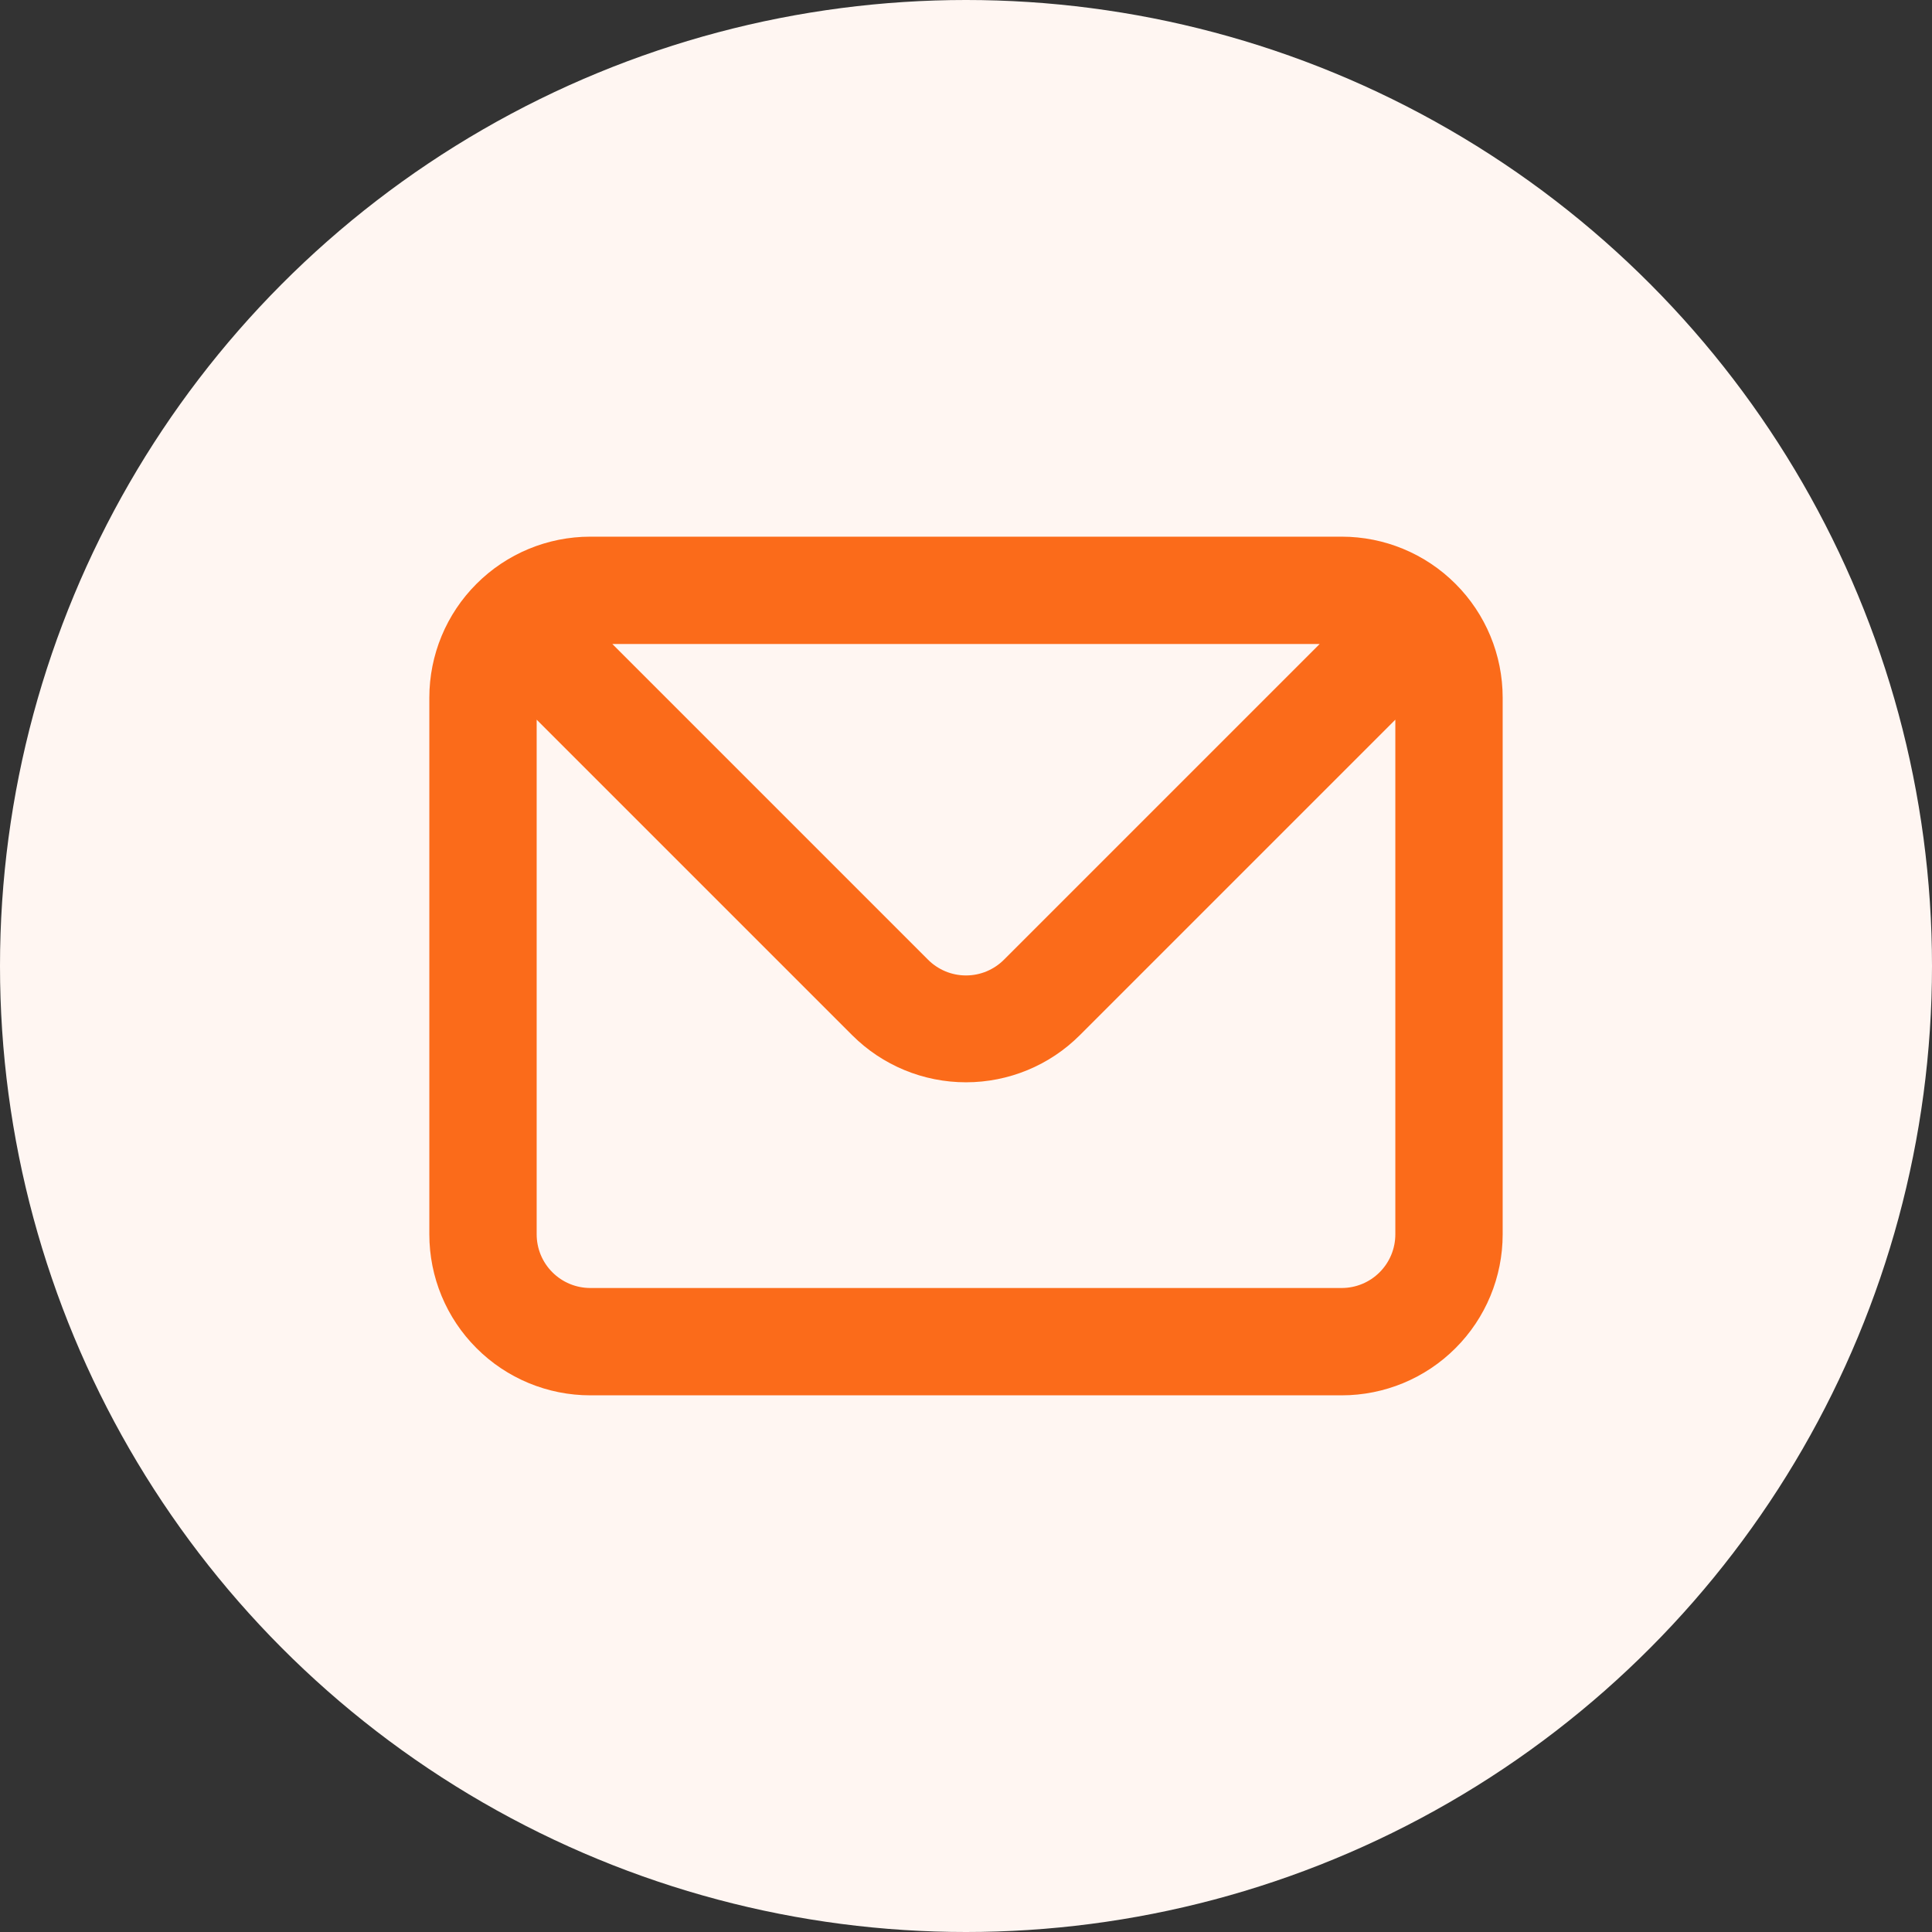 <svg width="36" height="36" viewBox="0 0 36 36" fill="none" xmlns="http://www.w3.org/2000/svg">
<rect x="0" y="0" width="36" height="36" fill="#333333" stroke="none"/>
<circle cx="18" cy="18" r="18" fill="#FFF6F2"/>
<path d="M25 10H11C10.204 10 9.441 10.316 8.879 10.879C8.316 11.441 8 12.204 8 13V23C8 23.796 8.316 24.559 8.879 25.121C9.441 25.684 10.204 26 11 26H25C25.796 26 26.559 25.684 27.121 25.121C27.684 24.559 28 23.796 28 23V13C28 12.204 27.684 11.441 27.121 10.879C26.559 10.316 25.796 10 25 10ZM24.59 12L18.71 17.88C18.617 17.974 18.506 18.048 18.385 18.099C18.263 18.15 18.132 18.176 18 18.176C17.868 18.176 17.737 18.15 17.615 18.099C17.494 18.048 17.383 17.974 17.29 17.88L11.41 12H24.59ZM26 23C26 23.265 25.895 23.52 25.707 23.707C25.52 23.895 25.265 24 25 24H11C10.735 24 10.48 23.895 10.293 23.707C10.105 23.52 10 23.265 10 23V13.41L15.88 19.29C16.442 19.852 17.205 20.167 18 20.167C18.795 20.167 19.558 19.852 20.12 19.29L26 13.41V23Z" fill="#FB6B1A"/>
</svg>
